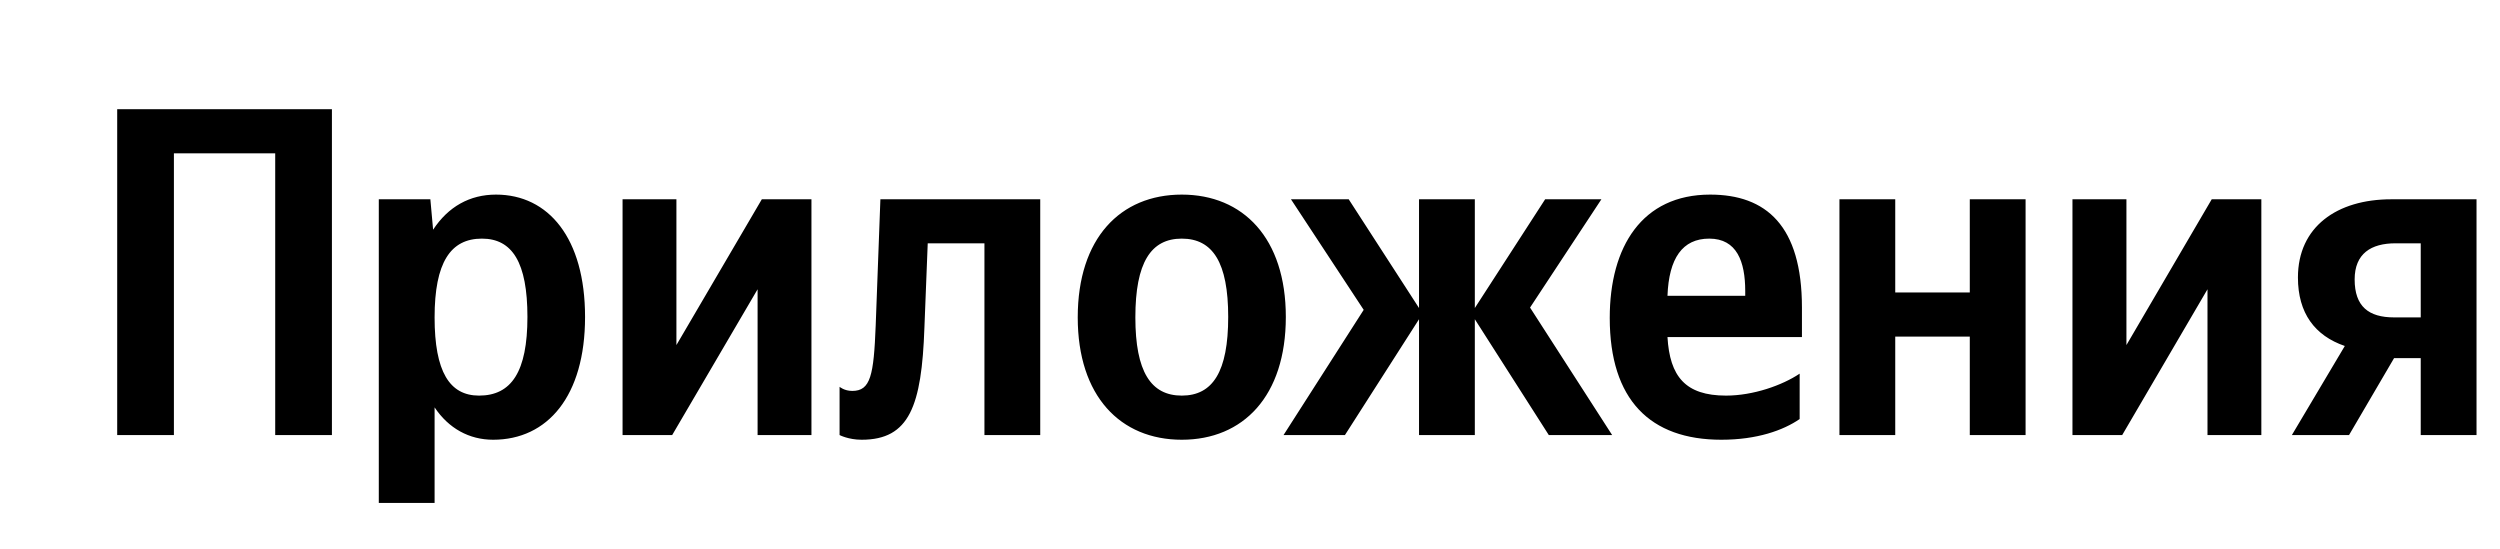 <svg xmlns="http://www.w3.org/2000/svg" xmlns:xlink="http://www.w3.org/1999/xlink" width="218.653" height="48.052" viewBox="0 0 218.653 48.052"><path fill="#000" d="M10.25 9.55L10.25 38.05L15.21 38.05L15.21 13.41L24.07 13.41L24.07 38.05L29.03 38.05L29.03 9.55ZM37.64 17.43L33.13 17.43L33.13 43.99L38.01 43.99L38.01 35.63C39.24 37.47 41.04 38.46 43.13 38.46C47.89 38.46 51.17 34.65 51.17 27.72C51.17 20.83 47.97 17.02 43.38 17.02C41.08 17.02 39.20 18.08 37.88 20.09ZM41.90 34.60C39.32 34.60 38.01 32.51 38.01 27.76C38.01 22.96 39.40 20.87 42.15 20.87C44.81 20.87 46.13 22.96 46.13 27.72C46.13 32.51 44.73 34.60 41.90 34.60ZM54.45 17.43L54.45 38.05L58.79 38.05L66.26 25.30L66.26 38.05L70.97 38.05L70.97 17.43L66.63 17.43L59.16 30.18L59.16 17.43ZM73.43 33.83L73.43 38.05C73.43 38.05 74.21 38.46 75.36 38.46C79.54 38.46 80.61 35.51 80.85 28.66L81.14 21.28L86.10 21.28L86.10 38.05L90.98 38.05L90.98 17.43L77.00 17.43L76.59 28.45C76.42 32.84 76.14 34.19 74.54 34.19C73.84 34.19 73.43 33.83 73.43 33.83ZM103.36 17.02C97.99 17.02 94.26 20.83 94.26 27.76C94.26 34.65 97.99 38.46 103.36 38.46C108.73 38.46 112.46 34.65 112.46 27.72C112.46 20.83 108.73 17.02 103.36 17.02ZM103.36 34.60C100.66 34.60 99.30 32.51 99.30 27.76C99.30 22.96 100.66 20.87 103.36 20.87C106.07 20.87 107.42 22.96 107.42 27.72C107.42 32.51 106.07 34.60 103.36 34.60ZM117.63 38.05L124.11 27.92L124.11 38.05L128.99 38.05L128.99 27.92L135.46 38.05L141.00 38.05L133.82 26.90L140.06 17.43L135.14 17.43L128.99 26.94L128.99 17.43L124.11 17.43L124.11 26.94L117.96 17.43L112.91 17.43L119.27 27.10L112.26 38.05ZM157.40 36.65L157.40 32.68C155.88 33.70 153.34 34.60 150.96 34.60C147.40 34.60 146.04 32.92 145.84 29.48L157.60 29.48L157.60 26.90C157.60 19.72 154.45 17.02 149.57 17.02C143.62 17.02 140.79 21.57 140.79 27.80C140.79 34.97 144.32 38.46 150.55 38.46C153.67 38.46 155.96 37.64 157.40 36.65ZM149.49 20.87C151.91 20.87 152.64 22.88 152.64 25.46L152.64 25.87L145.84 25.87C145.96 22.59 147.15 20.87 149.49 20.87ZM172.28 17.43L172.28 25.58L165.76 25.58L165.76 17.43L160.88 17.43L160.88 38.05L165.76 38.05L165.76 29.44L172.28 29.44L172.28 38.05L177.16 38.05L177.16 17.43ZM181.26 17.43L181.26 38.05L185.61 38.05L193.07 25.30L193.07 38.05L197.78 38.05L197.78 17.43L193.44 17.43L185.98 30.18L185.98 17.43ZM200.45 38.05L205.45 38.05L209.39 31.32L211.72 31.32L211.72 38.05L216.60 38.05L216.60 17.43L209.14 17.43C204.39 17.43 200.98 19.84 200.98 24.27C200.98 27.39 202.46 29.36 205.08 30.26ZM209.51 21.28L211.72 21.28L211.72 27.76L209.39 27.76C207.17 27.76 205.94 26.81 205.94 24.44C205.94 22.18 207.38 21.28 209.51 21.28Z"/></svg>